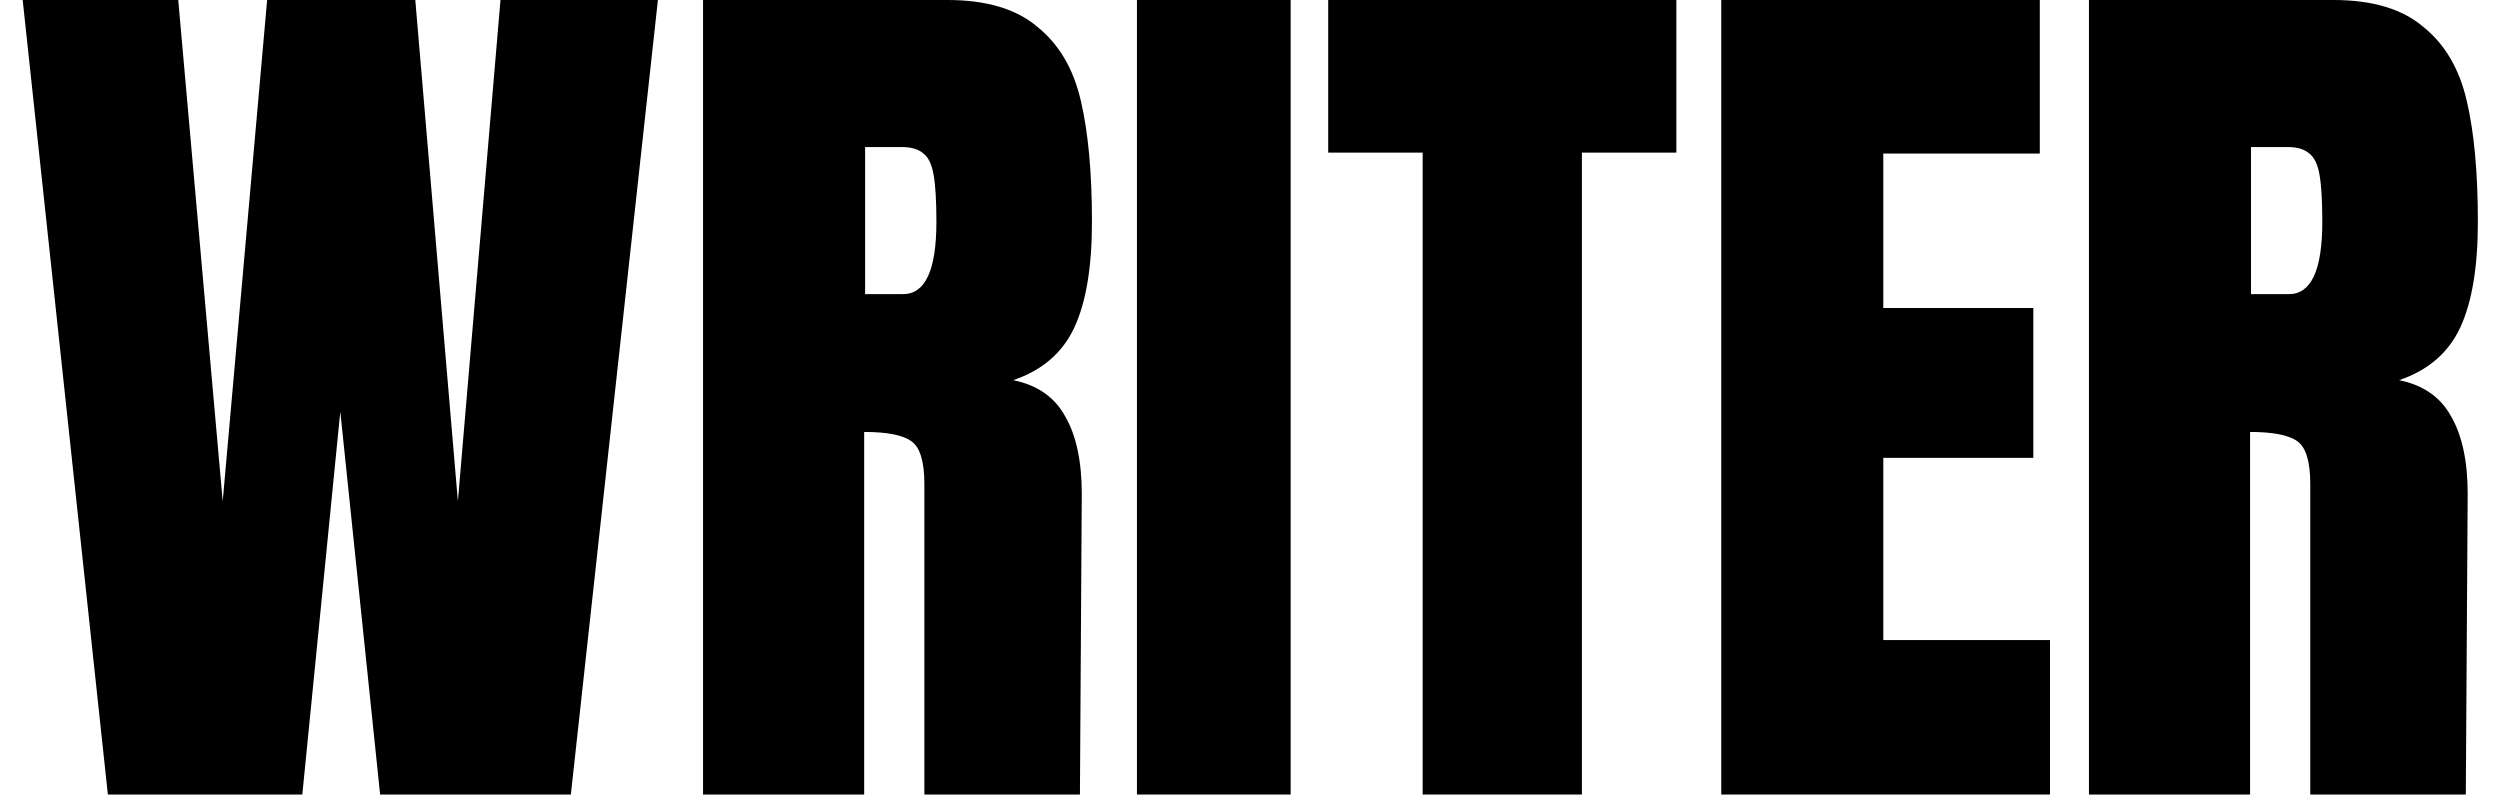 <svg xmlns="http://www.w3.org/2000/svg" width="110px" height="35px" viewBox="0 0 110 35" fill="none" aria-hidden="true"><defs><linearGradient class="cerosgradient" data-cerosgradient="true" id="CerosGradient_id3263f4e45" gradientUnits="userSpaceOnUse" x1="50%" y1="100%" x2="50%" y2="0%"><stop offset="0%" stop-color="#d1d1d1"/><stop offset="100%" stop-color="#d1d1d1"/></linearGradient><linearGradient/></defs>
<path d="M4.746 34.959L0.998 0H7.843L9.799 22.058L11.754 0H18.273L20.147 22.058L22.021 0H28.948L25.118 34.959H16.725L14.973 18.11L13.302 34.959H4.746Z" fill="black"/>
<path d="M30.934 0H41.691C43.402 0 44.719 0.393 45.643 1.18C46.593 1.94 47.232 3.025 47.557 4.436C47.883 5.82 48.046 7.597 48.046 9.767C48.046 11.748 47.788 13.294 47.272 14.407C46.756 15.519 45.86 16.293 44.583 16.727C45.643 16.944 46.403 17.473 46.865 18.314C47.354 19.155 47.598 20.294 47.598 21.732L47.517 34.959H40.672V21.285C40.672 20.308 40.482 19.684 40.102 19.413C39.721 19.141 39.029 19.006 38.024 19.006V34.959H30.934V0ZM39.735 12.942C40.713 12.942 41.202 11.884 41.202 9.767C41.202 8.845 41.161 8.153 41.079 7.692C40.998 7.231 40.849 6.919 40.631 6.756C40.414 6.566 40.102 6.471 39.694 6.471H38.065V12.942H39.735Z" fill="black"/>
<path d="M50.025 34.959V0H56.788V34.959H50.025Z" fill="black"/>
<path d="M62.597 34.959V6.715H58.441V0H73.76V6.715H69.604V34.959H62.597Z" fill="black"/>
<path d="M75.735 34.959V0H89.751V6.756H82.865V13.552H89.466V20.145H82.865V28.163H90.199V34.959H75.735Z" fill="black"/>
<path d="M91.914 0H102.67C104.381 0 105.699 0.393 106.622 1.18C107.573 1.94 108.211 3.025 108.537 4.436C108.863 5.82 109.026 7.597 109.026 9.767C109.026 11.748 108.768 13.294 108.252 14.407C107.736 15.519 106.84 16.293 105.563 16.727C106.622 16.944 107.383 17.473 107.845 18.314C108.333 19.155 108.578 20.294 108.578 21.732L108.496 34.959H101.652V21.285C101.652 20.308 101.462 19.684 101.081 19.413C100.701 19.141 100.008 19.006 99.003 19.006V34.959H91.914V0ZM100.715 12.942C101.692 12.942 102.181 11.884 102.181 9.767C102.181 8.845 102.141 8.153 102.059 7.692C101.978 7.231 101.828 6.919 101.611 6.756C101.394 6.566 101.081 6.471 100.674 6.471H99.044V12.942H100.715Z" fill="black"/>
</svg>